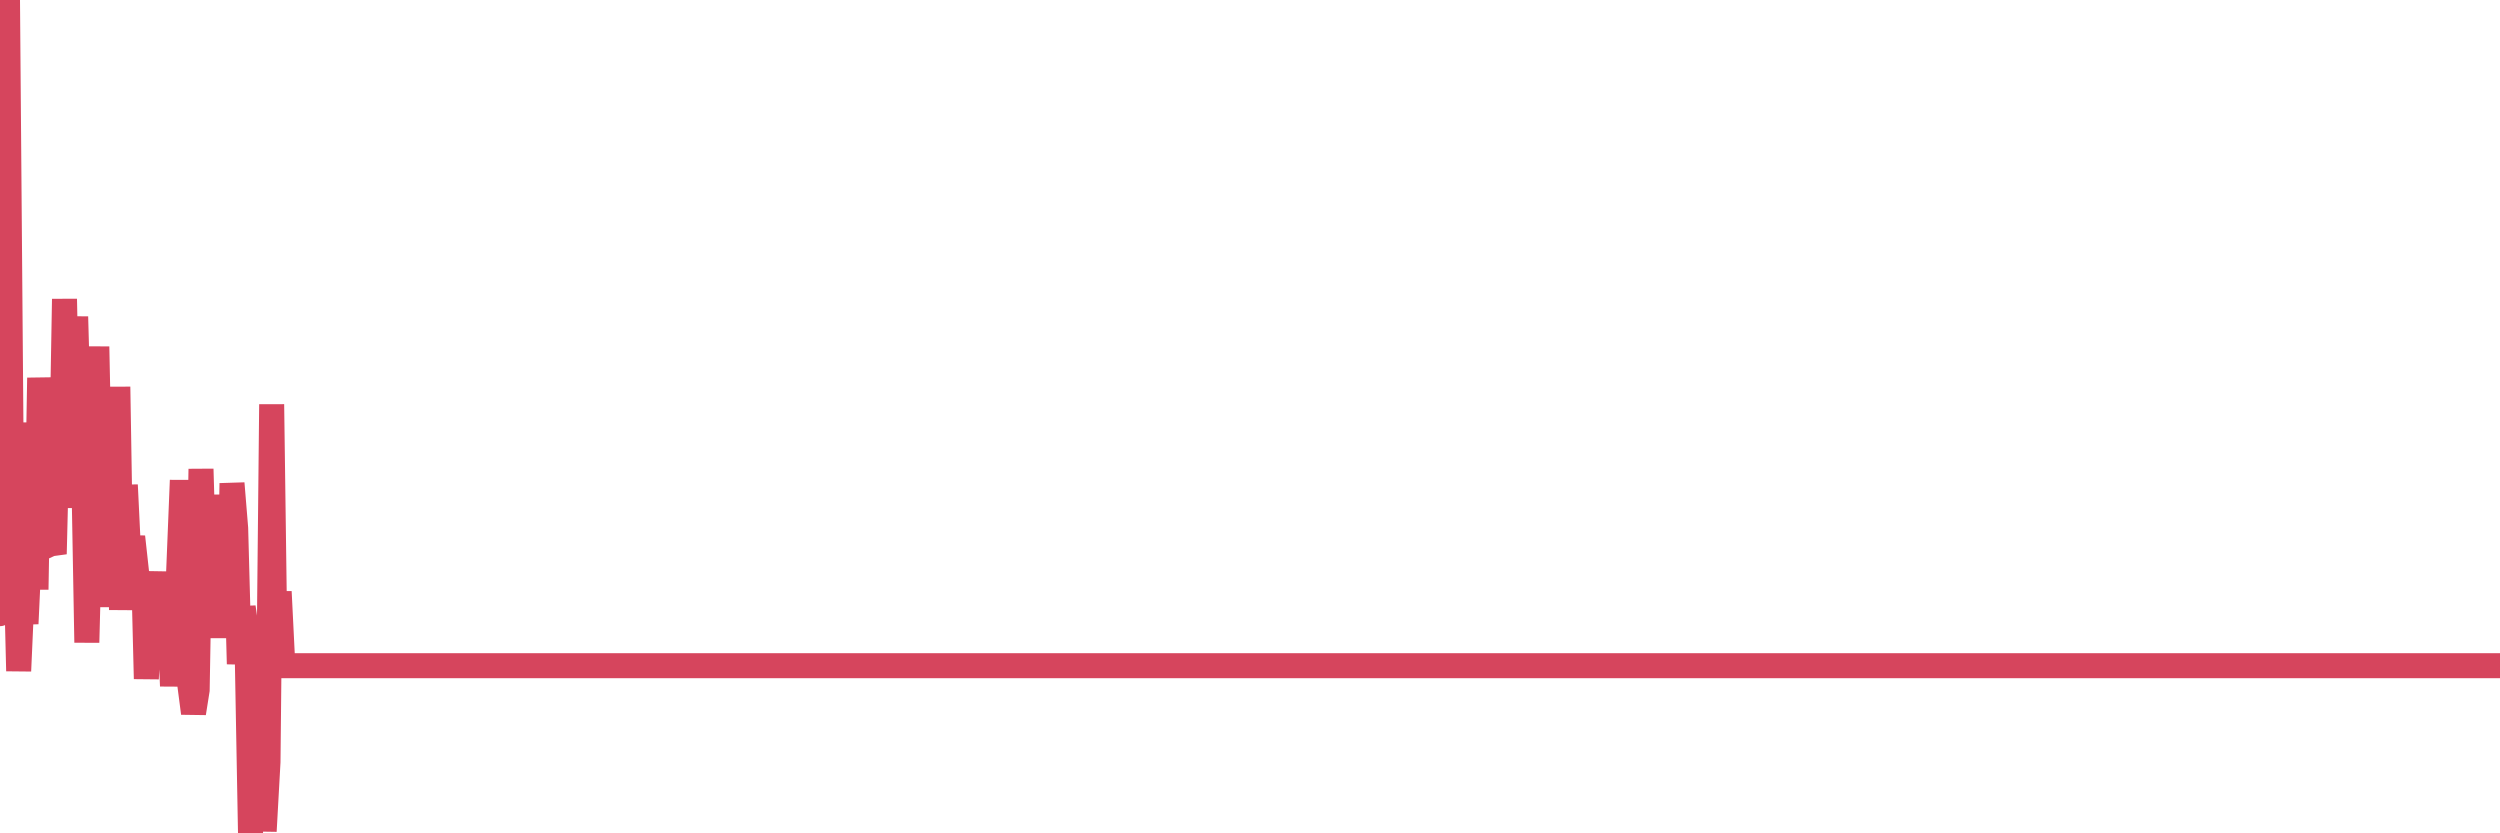 <?xml version="1.0"?><svg width="150px" height="50px" xmlns="http://www.w3.org/2000/svg" xmlns:xlink="http://www.w3.org/1999/xlink"> <polyline fill="none" stroke="#d6455d" stroke-width="1.5px" stroke-linecap="round" stroke-miterlimit="5" points="0.00,36.82 0.22,29.70 0.45,0.00 0.67,27.26 0.89,30.95 1.12,40.26 1.34,35.32 1.56,37.42 1.79,32.47 1.94,25.36 2.16,35.37 2.38,22.67 2.60,27.50 2.83,32.73 3.05,32.63 3.27,32.60 3.50,23.19 3.65,30.47 3.87,17.94 4.09,28.73 4.32,25.34 4.54,19.00 4.76,27.00 4.99,26.33 5.21,38.55 5.36,32.79 5.58,28.23 5.81,20.80 6.03,31.64 6.25,29.12 6.48,36.41 6.70,26.90 6.92,34.55 7.07,23.21 7.29,36.59 7.52,29.10 7.74,33.68 7.96,32.21 8.19,34.30 8.41,36.40 8.63,34.69 8.78,40.73 9.01,35.55 9.23,36.42 9.45,34.34 9.68,37.54 9.90,39.19 10.12,35.88 10.35,41.16 10.49,38.66 10.72,34.27 10.94,28.82 11.16,35.27 11.39,41.10 11.61,42.79 11.83,41.40 12.06,28.14 12.21,33.25 12.43,31.59 12.65,32.30 12.88,38.26 13.10,33.20 13.32,35.52 13.55,29.70 13.77,37.08 13.92,29.00 14.14,31.69 14.36,39.84 14.59,36.43 14.81,37.97 15.03,50.00 15.26,39.15 15.48,38.79 15.63,40.62 15.85,49.87 16.08,45.72 16.30,24.26 16.52,40.56 16.75,35.50 16.97,39.94 17.19,39.94 17.42,39.94 17.56,39.94 17.79,39.94 18.01,39.94 18.23,39.94 18.46,39.94 18.68,39.94 18.90,39.94 19.13,39.94 19.28,39.94 19.50,39.94 19.72,39.94 19.95,39.94 20.17,39.94 20.39,39.94 20.62,39.94 20.84,39.94 20.99,39.94 21.21,39.94 21.43,39.94 21.66,39.94 21.88,39.94 22.10,39.94 22.33,39.94 22.55,39.94 22.70,39.94 22.92,39.94 23.15,39.94 23.37,39.94 23.59,39.94 23.82,39.94 24.04,39.94 24.26,39.94 24.41,39.94 24.64,39.94 24.86,39.94 25.08,39.94 25.31,39.94 25.53,39.94 25.75,39.94 25.97,39.94 26.12,39.94 26.35,39.94 26.57,39.94 26.79,39.94 27.02,39.94 27.24,39.94 27.46,39.94 27.69,39.94 27.84,39.94 28.06,39.94 28.28,39.94 28.51,39.94 28.73,39.94 28.95,39.94 29.18,39.94 29.40,39.94 29.55,39.94 29.77,39.94 29.99,39.94 30.22,39.94 30.44,39.94 30.66,39.94 30.89,39.94 31.11,39.94 31.26,39.94 31.48,39.94 31.71,39.94 31.93,39.94 32.15,39.94 32.38,39.94 32.60,39.94 32.82,39.94 33.05,39.94 33.19,39.94 33.42,39.94 33.64,39.94 33.86,39.94 34.09,39.94 34.31,39.94 34.53,39.94 34.76,39.94 34.91,39.94 35.13,39.94 35.35,39.94 35.58,39.94 35.80,39.94 36.02,39.94 36.25,39.94 36.47,39.94 36.62,39.94 36.84,39.94 37.06,39.94 37.29,39.94 37.51,39.94 37.73,39.94 37.96,39.94 38.18,39.94 38.33,39.94 38.55,39.94 38.78,39.94 39.00,39.94 39.22,39.94 39.45,39.94 39.67,39.94 39.89,39.94 40.04,39.94 40.26,39.94 40.49,39.94 40.71,39.94 40.93,39.94 41.16,39.94 41.38,39.94 41.60,39.94 41.75,39.94 41.98,39.94 42.20,39.94 42.42,39.94 42.65,39.94 42.87,39.94 43.09,39.94 43.32,39.94 43.47,39.94 43.69,39.94 43.91,39.94 44.14,39.94 44.36,39.94 44.58,39.94 44.81,39.94 45.03,39.94 45.18,39.94 45.40,39.94 45.62,39.94 45.85,39.94 46.07,39.94 46.29,39.94 46.52,39.94 46.74,39.94 46.89,39.94 47.11,39.94 47.34,39.94 47.56,39.94 47.78,39.94 48.01,39.94 48.23,39.94 48.45,39.94 48.68,39.94 48.82,39.94 49.05,39.94 49.27,39.94 49.49,39.94 49.72,39.94 49.94,39.94 50.16,39.94 50.39,39.94 50.54,39.94 50.76,39.94 50.98,39.94 51.21,39.94 51.43,39.94 51.65,39.94 51.88,39.94 52.10,39.94 52.25,39.94 52.47,39.94 52.69,39.94 52.92,39.94 53.14,39.94 53.36,39.94 53.59,39.94 53.81,39.94 53.96,39.94 54.18,39.94 54.41,39.94 54.63,39.94 54.85,39.94 55.08,39.94 55.30,39.94 55.52,39.94 55.67,39.94 55.89,39.94 56.12,39.94 56.34,39.94 56.56,39.94 56.79,39.94 57.01,39.94 57.23,39.94 57.38,39.94 57.61,39.94 57.83,39.94 58.05,39.94 58.28,39.94 58.50,39.94 58.72,39.94 58.95,39.94 59.09,39.94 59.32,39.94 59.54,39.94 59.76,39.94 59.99,39.94 60.21,39.94 60.43,39.94 60.66,39.94 60.81,39.94 61.03,39.94 61.25,39.94 61.48,39.94 61.70,39.94 61.92,39.94 62.15,39.94 62.37,39.94 62.52,39.94 62.74,39.94 62.97,39.94 63.19,39.94 63.41,39.94 63.64,39.94 63.86,39.94 64.08,39.94 64.23,39.94 64.45,39.94 64.68,39.94 64.90,39.94 65.12,39.94 65.35,39.94 65.57,39.94 65.79,39.94 66.02,39.94 66.17,39.94 66.39,39.94 66.61,39.94 66.84,39.94 67.06,39.94 67.28,39.94 67.51,39.94 67.73,39.94 67.88,39.94 68.10,39.94 68.32,39.94 68.55,39.94 68.77,39.94 68.99,39.94 69.22,39.94 69.44,39.94 69.59,39.94 69.81,39.94 70.04,39.94 70.26,39.94 70.48,39.94 70.71,39.94 70.93,39.94 71.15,39.94 71.30,39.94 71.52,39.94 71.75,39.94 71.97,39.94 72.19,39.94 72.42,39.94 72.64,39.94 72.86,39.94 73.01,39.94 73.24,39.94 73.46,39.94 73.68,39.94 73.91,39.94 74.13,39.94 74.35,39.94 74.58,39.94 74.72,39.94 74.95,39.94 75.17,39.94 75.39,39.94 75.62,39.94 75.84,39.94 76.06,39.94 76.29,39.94 76.44,39.94 76.66,39.94 76.88,39.94 77.11,39.94 77.33,39.94 77.55,39.94 77.78,39.94 78.00,39.94 78.15,39.94 78.37,39.94 78.59,39.94 78.82,39.94 79.04,39.94 79.26,39.94 79.49,39.94 79.71,39.94 79.86,39.94 80.08,39.94 80.31,39.94 80.53,39.94 80.75,39.94 80.98,39.94 81.20,39.94 81.42,39.94 81.65,39.94 81.80,39.94 82.02,39.94 82.24,39.94 82.47,39.94 82.69,39.94 82.91,39.94 83.13,39.94 83.36,39.94 83.51,39.94 83.73,39.94 83.95,39.94 84.18,39.94 84.40,39.94 84.62,39.94 84.85,39.94 85.07,39.94 85.22,39.94 85.44,39.94 85.67,39.94 85.89,39.94 86.11,39.94 86.34,39.94 86.56,39.94 86.78,39.94 86.93,39.94 87.15,39.94 87.38,39.94 87.60,39.94 87.82,39.94 88.05,39.94 88.27,39.94 88.49,39.94 88.64,39.94 88.87,39.94 89.09,39.94 89.31,39.94 89.54,39.94 89.76,39.94 89.98,39.94 90.21,39.94 90.35,39.94 90.58,39.94 90.80,39.94 91.02,39.94 91.25,39.94 91.47,39.94 91.69,39.94 91.92,39.94 92.07,39.94 92.29,39.94 92.51,39.94 92.74,39.94 92.96,39.94 93.18,39.94 93.41,39.94 93.63,39.94 93.78,39.94 94.00,39.94 94.22,39.94 94.45,39.94 94.67,39.94 94.89,39.94 95.12,39.94 95.34,39.94 95.49,39.94 95.71,39.94 95.94,39.94 96.16,39.94 96.38,39.94 96.61,39.94 96.83,39.94 97.05,39.94 97.28,39.94 97.42,39.94 97.65,39.94 97.87,39.94 98.09,39.94 98.32,39.94 98.54,39.94 98.76,39.94 98.99,39.94 99.14,39.94 99.36,39.94 99.58,39.94 99.81,39.94 100.03,39.94 100.25,39.94 100.48,39.94 100.70,39.94 100.85,39.94 101.07,39.94 101.30,39.94 101.52,39.94 101.74,39.94 101.96,39.94 102.19,39.94 102.41,39.94 102.56,39.94 102.78,39.94 103.01,39.94 103.23,39.94 103.45,39.94 103.68,39.94 103.90,39.94 104.12,39.94 104.27,39.94 104.50,39.94 104.72,39.94 104.94,39.94 105.17,39.94 105.39,39.94 105.61,39.94 105.84,39.94 105.98,39.94 106.21,39.94 106.43,39.94 106.65,39.94 106.88,39.94 107.10,39.94 107.32,39.94 107.55,39.94 107.70,39.94 107.92,39.94 108.14,39.94 108.37,39.94 108.59,39.94 108.81,39.94 109.04,39.94 109.26,39.94 109.41,39.94 109.63,39.94 109.85,39.94 110.08,39.94 110.30,39.94 110.52,39.94 110.75,39.94 110.97,39.94 111.12,39.94 111.34,39.94 111.57,39.94 111.79,39.94 112.01,39.94 112.24,39.94 112.46,39.94 112.68,39.94 112.91,39.94 113.05,39.94 113.28,39.94 113.50,39.94 113.72,39.94 113.95,39.94 114.17,39.94 114.39,39.94 114.62,39.94 114.77,39.94 114.99,39.94 115.21,39.94 115.44,39.94 115.66,39.94 115.88,39.94 116.11,39.94 116.33,39.94 116.48,39.94 116.70,39.94 116.92,39.94 117.15,39.94 117.37,39.94 117.59,39.94 117.82,39.94 118.04,39.94 118.19,39.94 118.41,39.94 118.64,39.94 118.86,39.94 119.08,39.94 119.31,39.94 119.53,39.94 119.75,39.94 119.90,39.94 120.13,39.94 120.35,39.94 120.57,39.94 120.79,39.94 121.02,39.94 121.24,39.94 121.46,39.94 121.61,39.94 121.84,39.94 122.06,39.94 122.28,39.94 122.51,39.94 122.73,39.94 122.95,39.94 123.18,39.94 123.33,39.94 123.55,39.94 123.77,39.94 124.00,39.94 124.22,39.94 124.44,39.94 124.67,39.94 124.89,39.94 125.04,39.94 125.26,39.94 125.48,39.94 125.71,39.94 125.93,39.94 126.15,39.94 126.38,39.94 126.60,39.94 126.75,39.94 126.97,39.94 127.20,39.94 127.42,39.94 127.64,39.94 127.87,39.94 128.09,39.94 128.31,39.94 128.46,39.94 128.68,39.94 128.91,39.94 129.13,39.94 129.35,39.94 129.58,39.94 129.80,39.94 130.02,39.94 130.25,39.94 130.40,39.94 130.62,39.94 130.84,39.94 131.07,39.94 131.29,39.94 131.51,39.94 131.74,39.94 131.96,39.94 132.11,39.94 132.33,39.94 132.55,39.94 132.78,39.94 133.00,39.94 133.22,39.94 133.45,39.94 133.67,39.94 133.82,39.94 134.04,39.94 134.27,39.94 134.49,39.94 134.71,39.94 134.94,39.94 135.16,39.94 135.38,39.94 135.53,39.94 135.75,39.94 135.98,39.94 136.20,39.94 136.42,39.94 136.65,39.94 136.87,39.94 137.09,39.94 137.24,39.94 137.47,39.94 137.69,39.94 137.91,39.94 138.14,39.94 138.36,39.94 138.58,39.94 138.81,39.94 138.96,39.94 139.18,39.94 139.40,39.94 139.62,39.94 139.85,39.94 140.07,39.94 140.29,39.94 140.52,39.94 140.67,39.94 140.89,39.94 141.11,39.94 141.34,39.94 141.56,39.94 141.78,39.94 142.01,39.94 142.23,39.94 142.38,39.94 142.60,39.94 142.83,39.94 143.05,39.94 143.27,39.94 143.50,39.94 143.72,39.94 143.94,39.94 144.09,39.94 144.31,39.94 144.54,39.94 144.76,39.94 144.98,39.94 145.21,39.94 145.43,39.94 145.65,39.94 145.88,39.94 146.03,39.94 146.25,39.94 146.47,39.94 146.70,39.94 146.92,39.94 147.14,39.94 147.37,39.94 147.59,39.94 147.74,39.94 147.96,39.94 148.18,39.94 148.41,39.94 148.63,39.94 148.85,39.94 149.08,39.94 149.30,39.94 149.45,39.94 149.67,39.94 149.90,39.94 150.00,39.94 "/></svg>